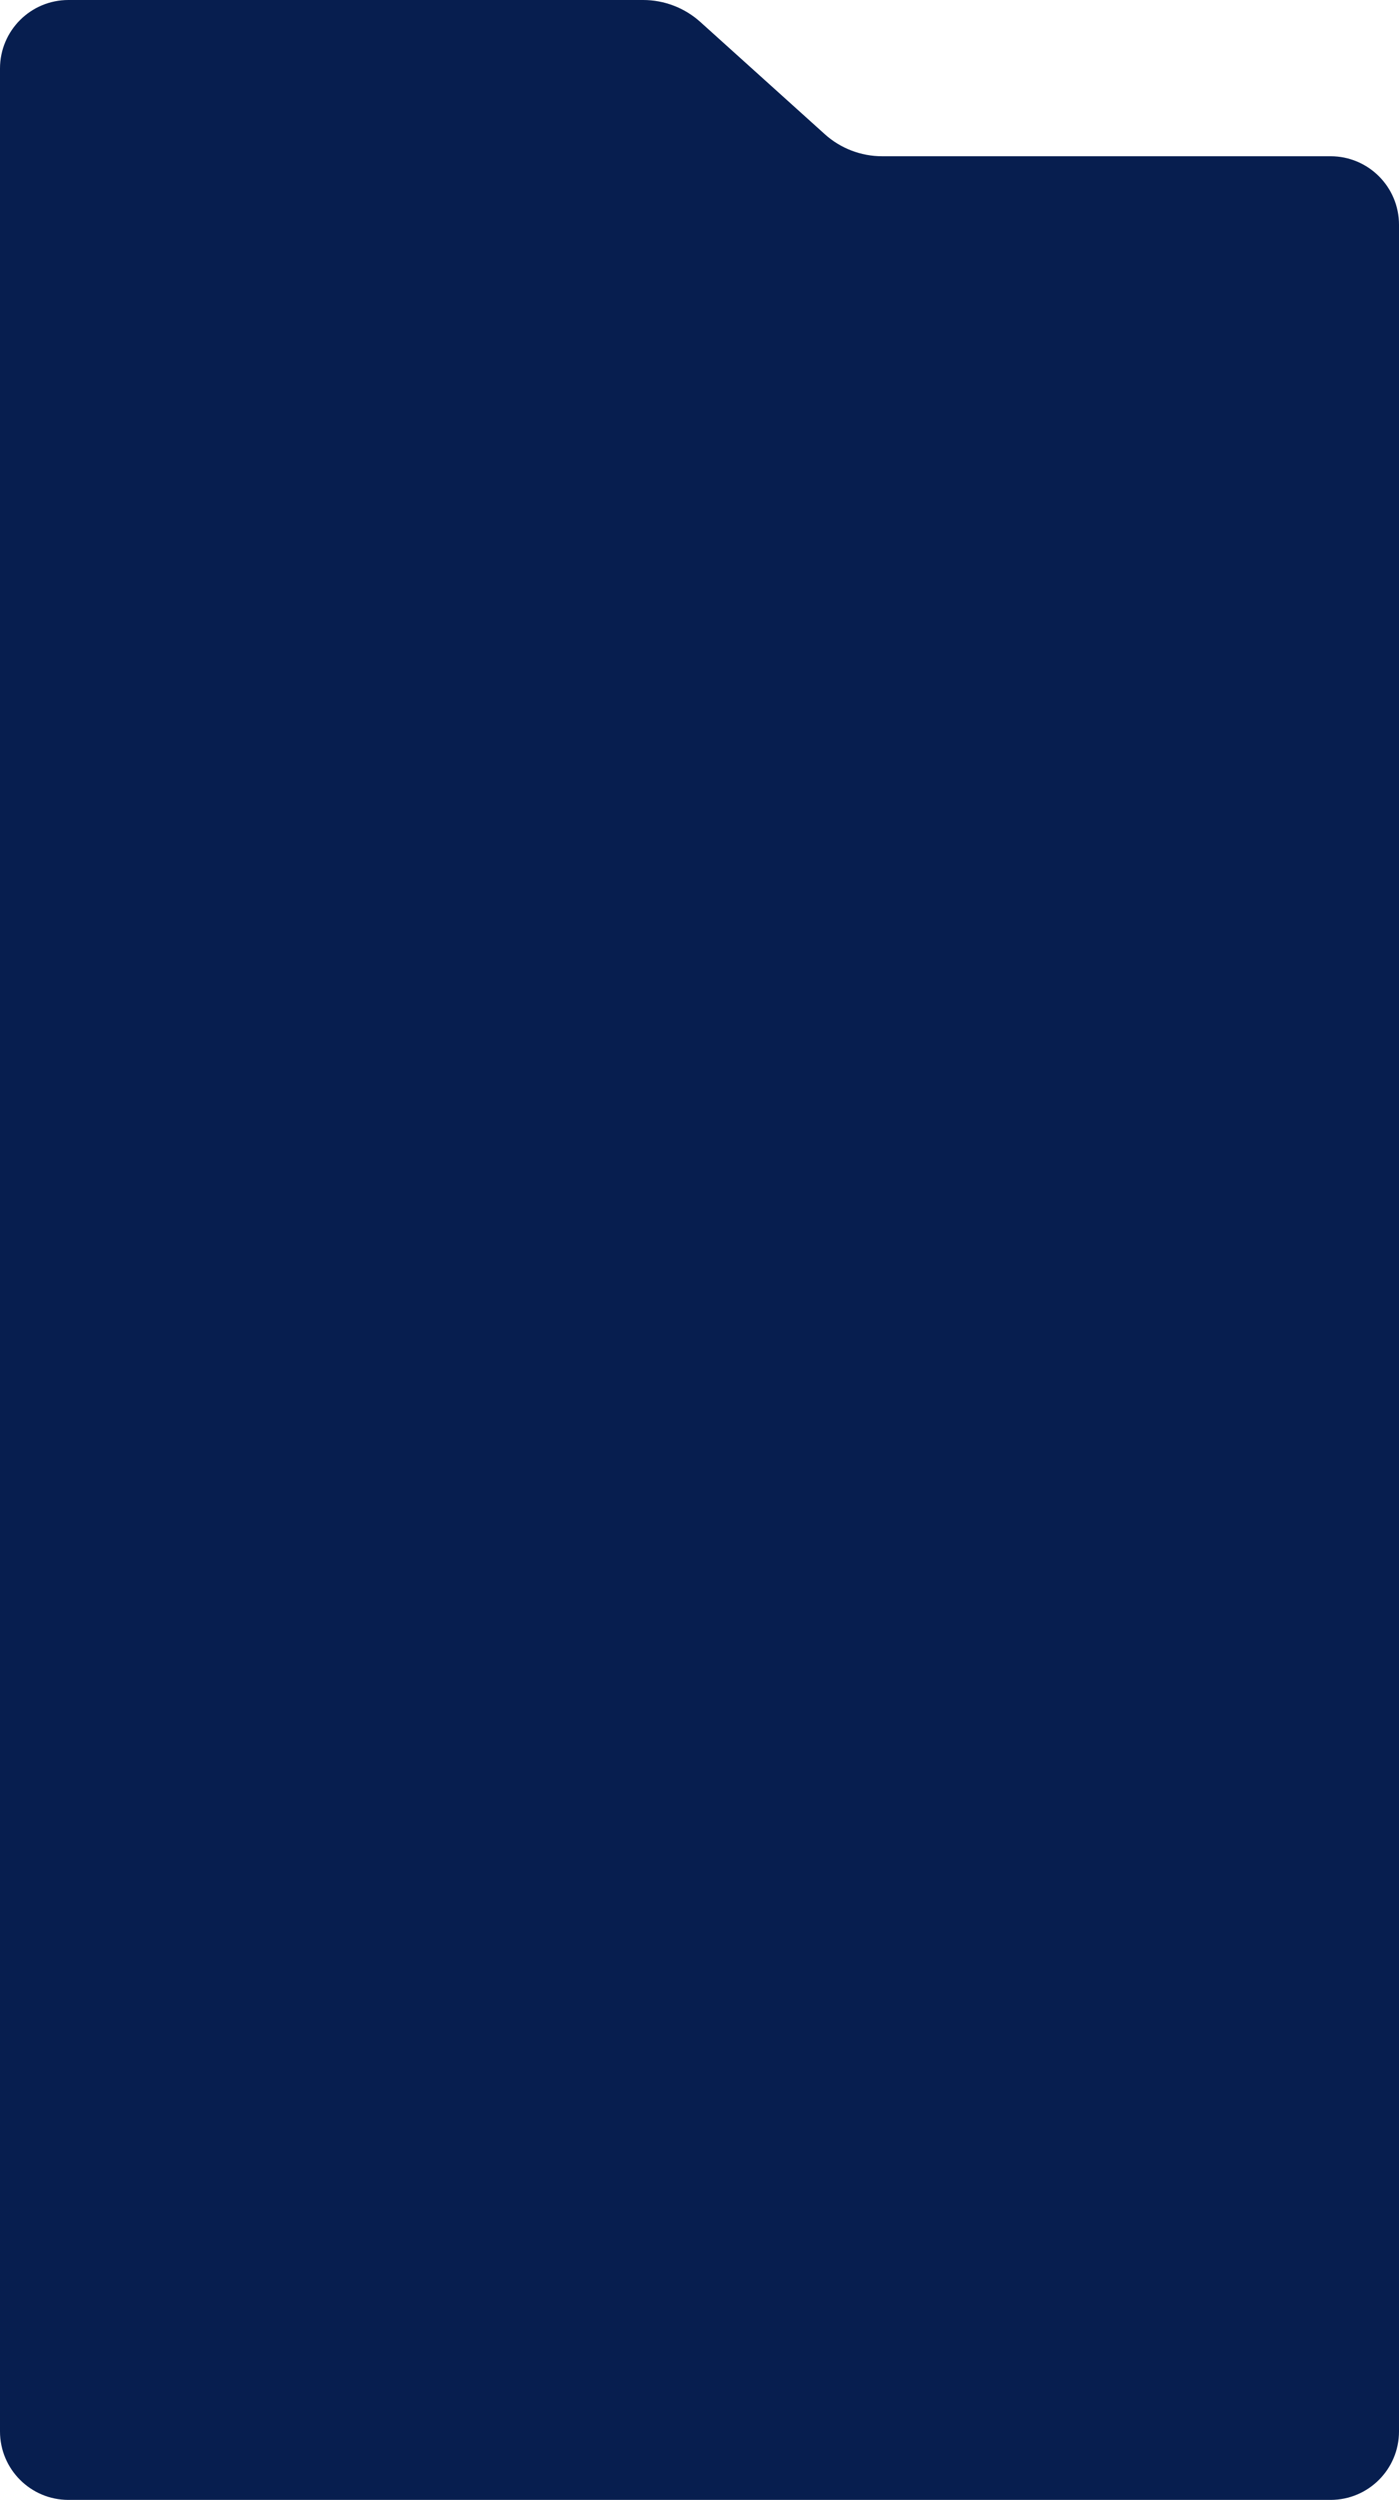 <svg width="327" height="584" viewBox="0 0 327 584" fill="none" xmlns="http://www.w3.org/2000/svg">
<path d="M0 16C0 7.163 7.163 0 16 0H150.317C155.263 0 160.033 1.832 163.707 5.143L192.793 31.357C196.467 34.668 201.237 36.5 206.183 36.5H311C319.837 36.5 327 43.663 327 52.5V568C327 576.837 319.837 584 311 584H164H16C7.163 584 0 576.837 0 568V16Z" fill="#071E4F"/>
</svg>
